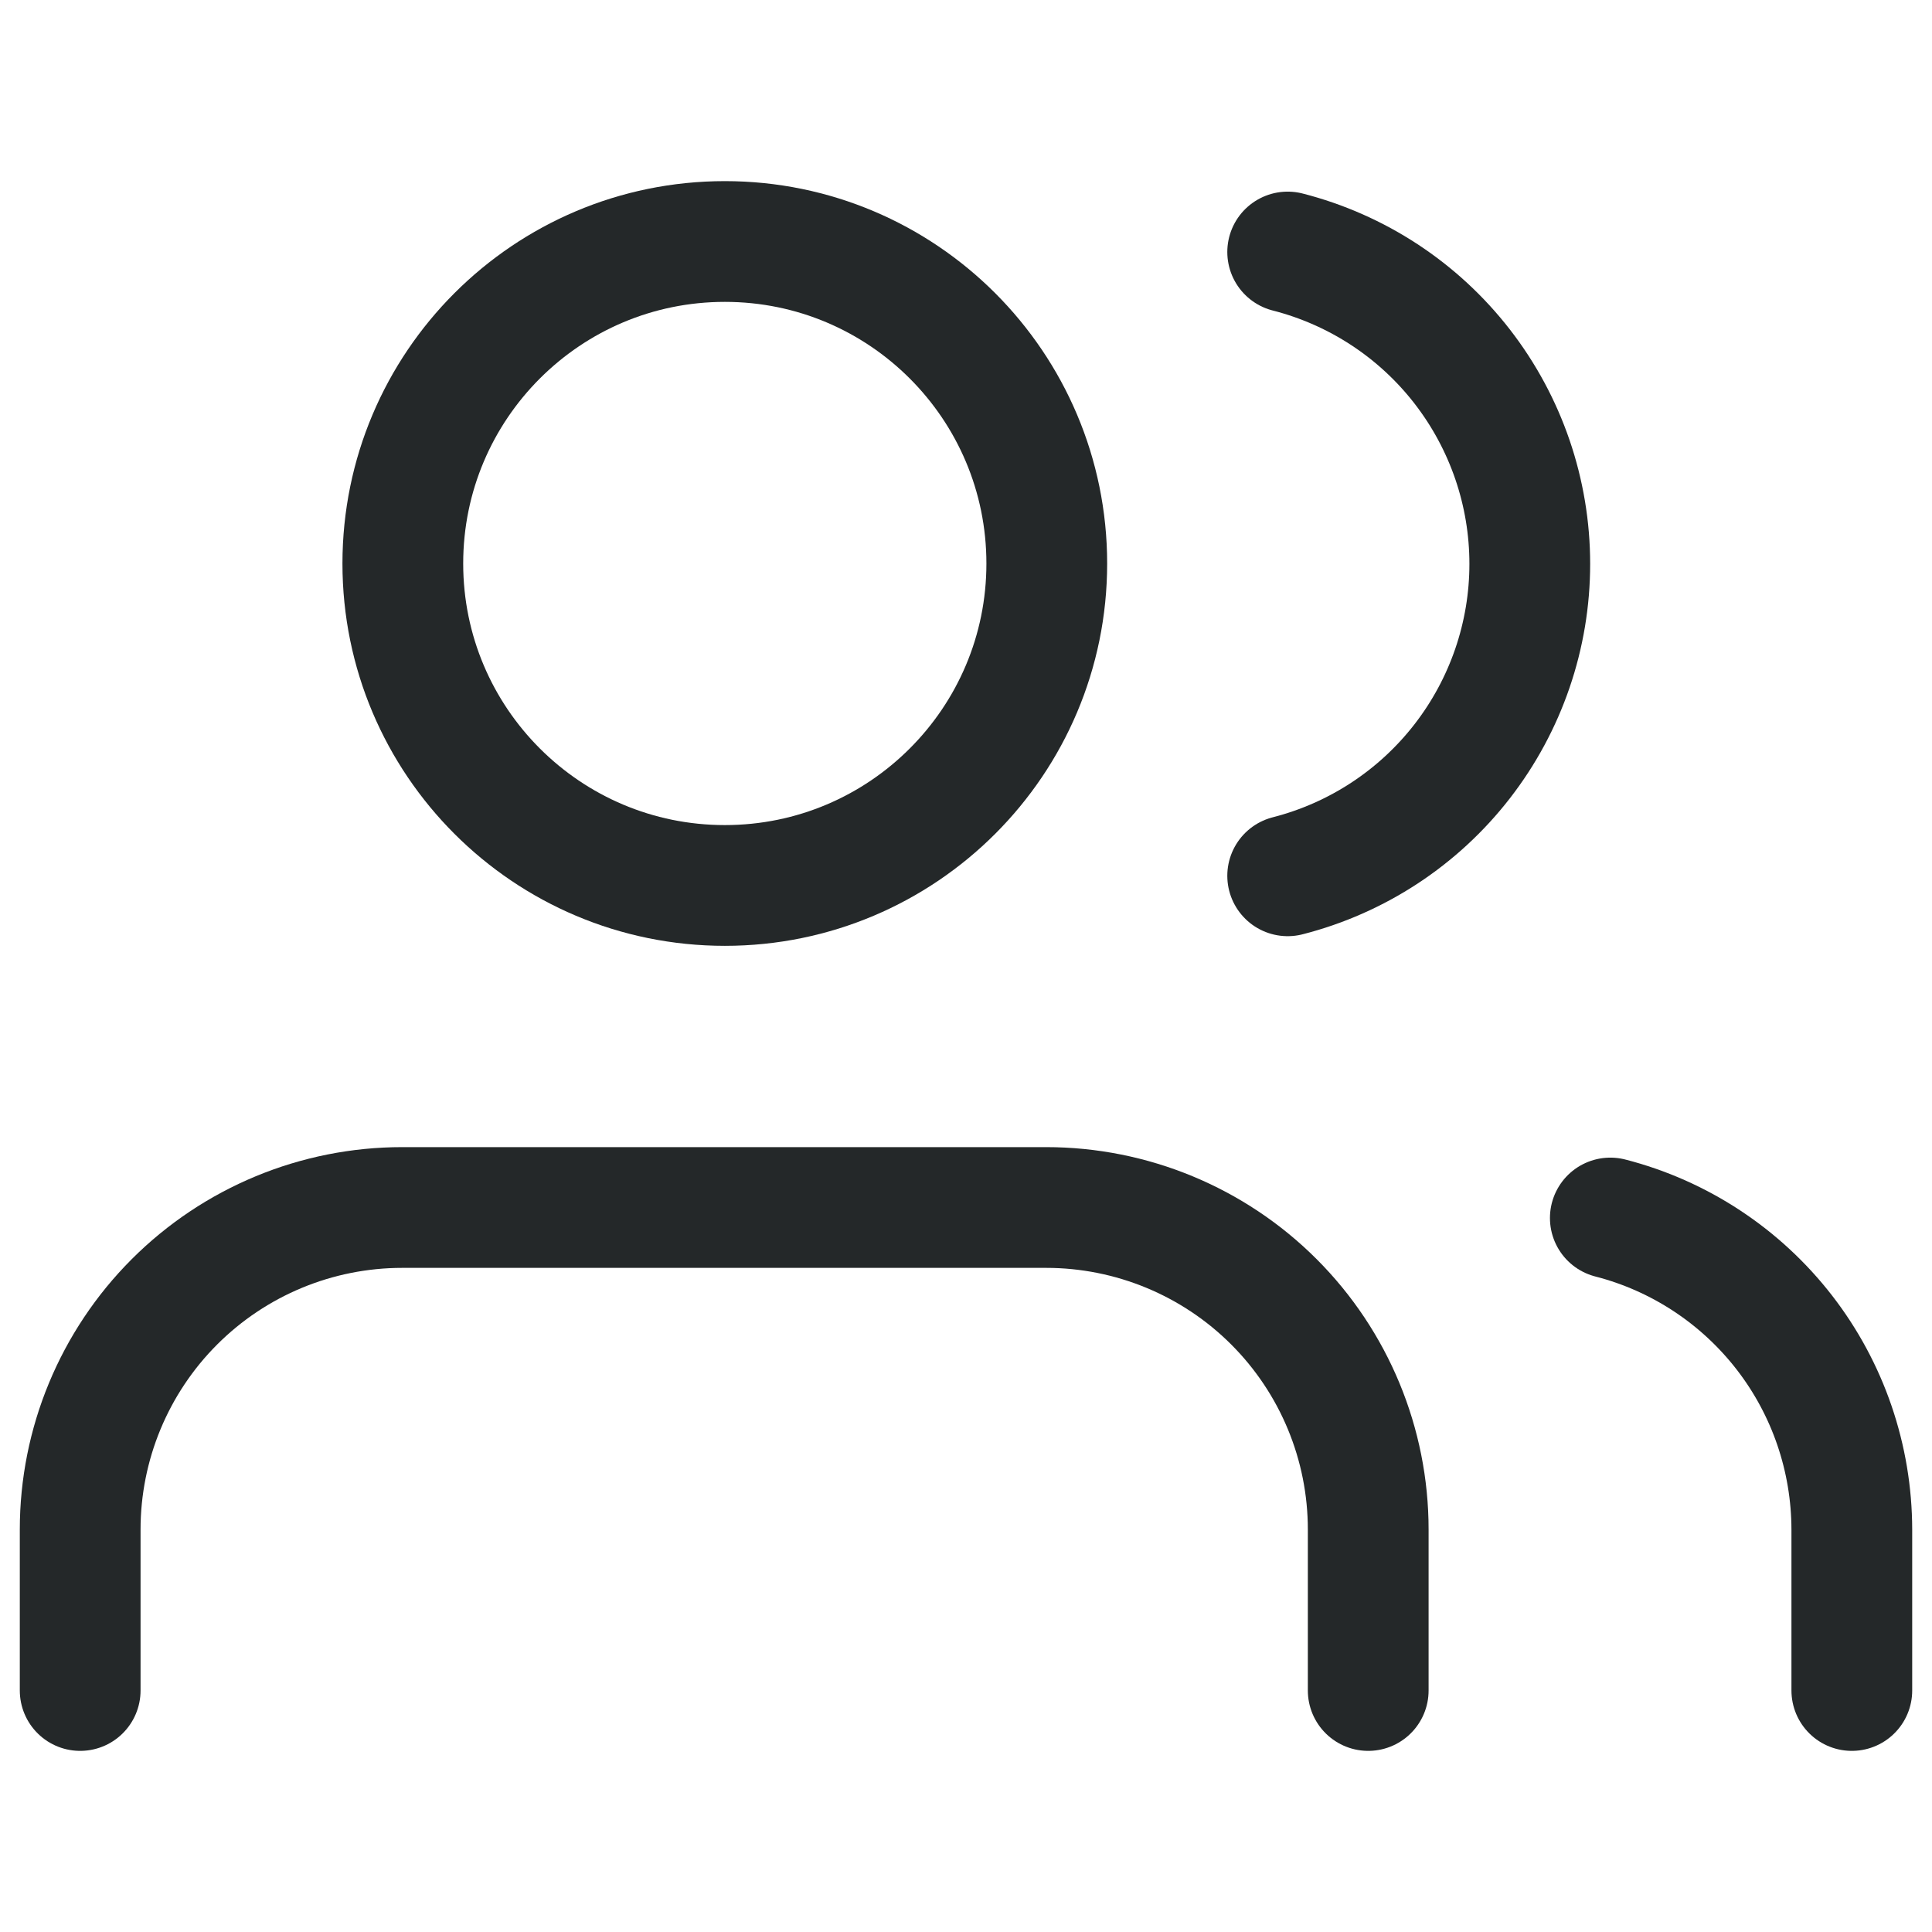 <svg width="16" height="16" viewBox="0 0 16 16" fill="none" xmlns="http://www.w3.org/2000/svg">
<path d="M11.331 14V12.667C11.331 11.959 11.05 11.281 10.55 10.781C10.05 10.281 9.371 10 8.664 10H3.331C2.623 10 1.945 10.281 1.445 10.781C0.945 11.281 0.664 11.959 0.664 12.667V14" stroke="#242829" stroke-linecap="round" stroke-linejoin="round"/>
<path d="M6.003 7.333C7.475 7.333 8.669 6.139 8.669 4.667C8.669 3.194 7.475 2 6.003 2C4.53 2 3.336 3.194 3.336 4.667C3.336 6.139 4.53 7.333 6.003 7.333Z" stroke="#242829" stroke-linecap="round" stroke-linejoin="round"/>
<path d="M15.336 14V12.667C15.335 12.076 15.139 11.502 14.777 11.035C14.415 10.568 13.908 10.234 13.336 10.087" stroke="#242829" stroke-linecap="round" stroke-linejoin="round"/>
<path d="M10.664 2.087C11.238 2.234 11.746 2.567 12.109 3.035C12.472 3.503 12.669 4.078 12.669 4.67C12.669 5.262 12.472 5.837 12.109 6.305C11.746 6.773 11.238 7.106 10.664 7.253" stroke="#242829" stroke-linecap="round" stroke-linejoin="round"/>
</svg>
